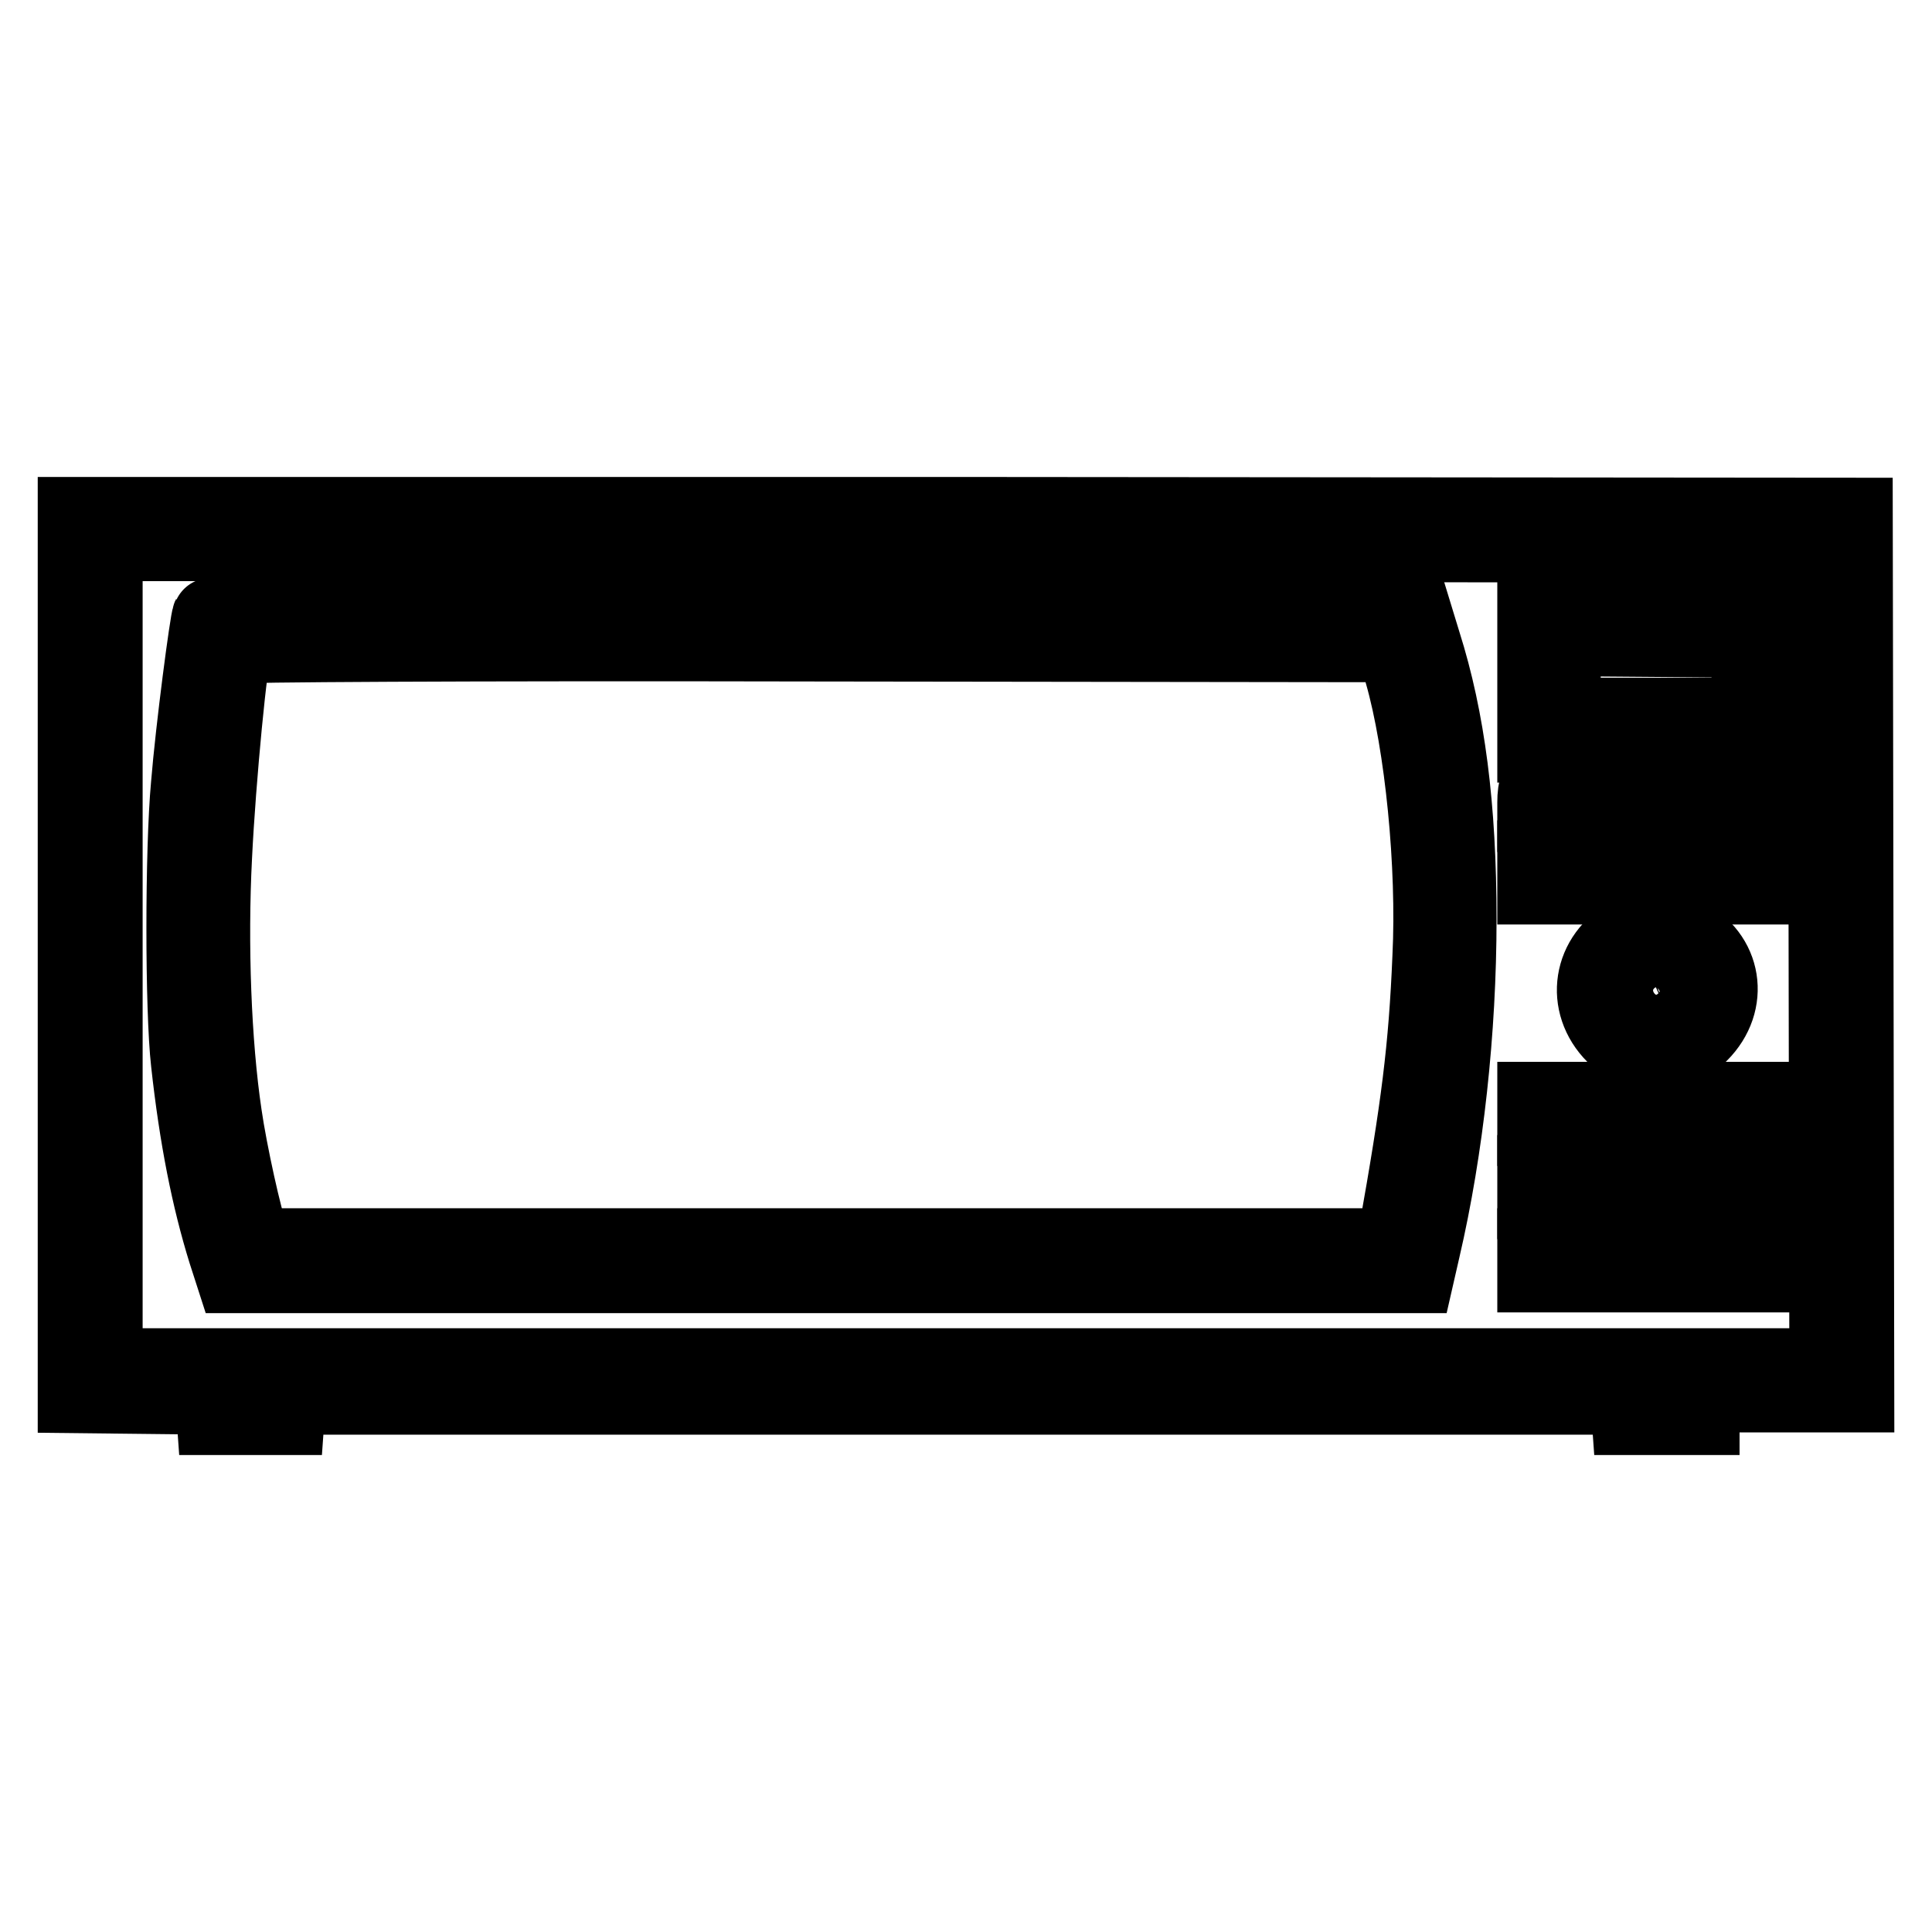 <?xml version="1.0" encoding="utf-8"?>
<!-- Svg Vector Icons : http://www.onlinewebfonts.com/icon -->
<!DOCTYPE svg PUBLIC "-//W3C//DTD SVG 1.1//EN" "http://www.w3.org/Graphics/SVG/1.1/DTD/svg11.dtd">
<svg version="1.1" xmlns="http://www.w3.org/2000/svg" xmlns:xlink="http://www.w3.org/1999/xlink" x="0px" y="0px" viewBox="0 0 256 256" enable-background="new 0 0 256 256" xml:space="preserve">
<g><g><g><path stroke-width="10" fill-opacity="0" stroke="#000000"  d="M10,126.5v58.4l9.1,0.1l9.1,0.1l0.1,1.3l0.1,1.4h4.8h4.8l0.1-1.4l0.1-1.3H127h88.7l0.1,1.3l0.1,1.4h4.8h4.8v-1.5v-1.5h10.2H246l-0.1-58.3l-0.1-58.2l-117.9-0.1L10,68.2V126.5z M242,126.6l0.1,54.4H128H13.9v-54.5V72l114,0.1l114,0.1L242,126.6z"/><path stroke-width="10" fill-opacity="0" stroke="#000000"  d="M203.4,89.7v9h16.2h16.2l-0.1-8.9l-0.1-8.8l-16.1-0.1l-16.1-0.1V89.7L203.4,89.7z M231.8,89.8l0.1,5h-12.4h-12.4v-5.1v-5.1l12.3,0.1l12.2,0.1L231.8,89.8z"/><path stroke-width="10" fill-opacity="0" stroke="#000000"  d="M27.8,81.6c-0.3,0.6-2.2,15-2.8,22.4c-0.8,8.6-0.8,29.8,0,36.8c1.1,10,2.7,18,4.9,25.1l1,3.1h78.4h78.4l0.8-3.5c3.1-13.3,4.8-29,4.8-43.7c0-14.9-1.5-26.5-4.7-36.6l-1.1-3.6l-79.8-0.1C63.9,81.3,27.9,81.4,27.8,81.6z M185.8,89.2c2.7,9.4,4.3,25.6,3.7,37.6c-0.5,12.1-1.5,19.9-4.5,36.7l-0.3,1.6h-75.6H33.7l-0.4-1.1c-0.9-2.3-2.9-11.4-3.6-16.3c-1.4-9.4-1.9-22.6-1.3-34.2c0.5-10.3,2.1-26.9,2.7-27.9c0.2-0.2,29.4-0.4,77-0.3l76.7,0.1L185.8,89.2z"/><path stroke-width="10" fill-opacity="0" stroke="#000000"  d="M203.7,104.4c-0.2,0.1-0.3,1-0.3,1.9v1.6h16h16V106V104h-15.7C211.1,104,203.8,104.2,203.7,104.4z"/><path stroke-width="10" fill-opacity="0" stroke="#000000"  d="M203.4,115.6v1.9h16h16v-1.9v-1.9h-16h-16V115.6L203.4,115.6z"/><path stroke-width="10" fill-opacity="0" stroke="#000000"  d="M216,123.8c-5.3,2.8-6.3,9.2-2.1,13.4c3.3,3.3,8,3.2,11.4-0.2c4.2-4.2,3.2-10.5-2.1-13.1C220.5,122.7,218.1,122.6,216,123.8z M222.4,127.8c2.6,2,2,6.3-1,7.6c-4.3,1.7-7.9-2.1-5.9-6.3C216.6,126.7,220.2,126.1,222.4,127.8z"/><path stroke-width="10" fill-opacity="0" stroke="#000000"  d="M203.4,147.6v1.9h16h16v-1.9v-1.9h-16h-16V147.6L203.4,147.6z"/><path stroke-width="10" fill-opacity="0" stroke="#000000"  d="M203.4,157.3v1.9h16h16v-1.9v-1.9h-16h-16V157.3L203.4,157.3z"/><path stroke-width="10" fill-opacity="0" stroke="#000000"  d="M203.4,167v1.9h16h16V167v-1.9h-16h-16V167L203.4,167z"/></g></g></g>
</svg>